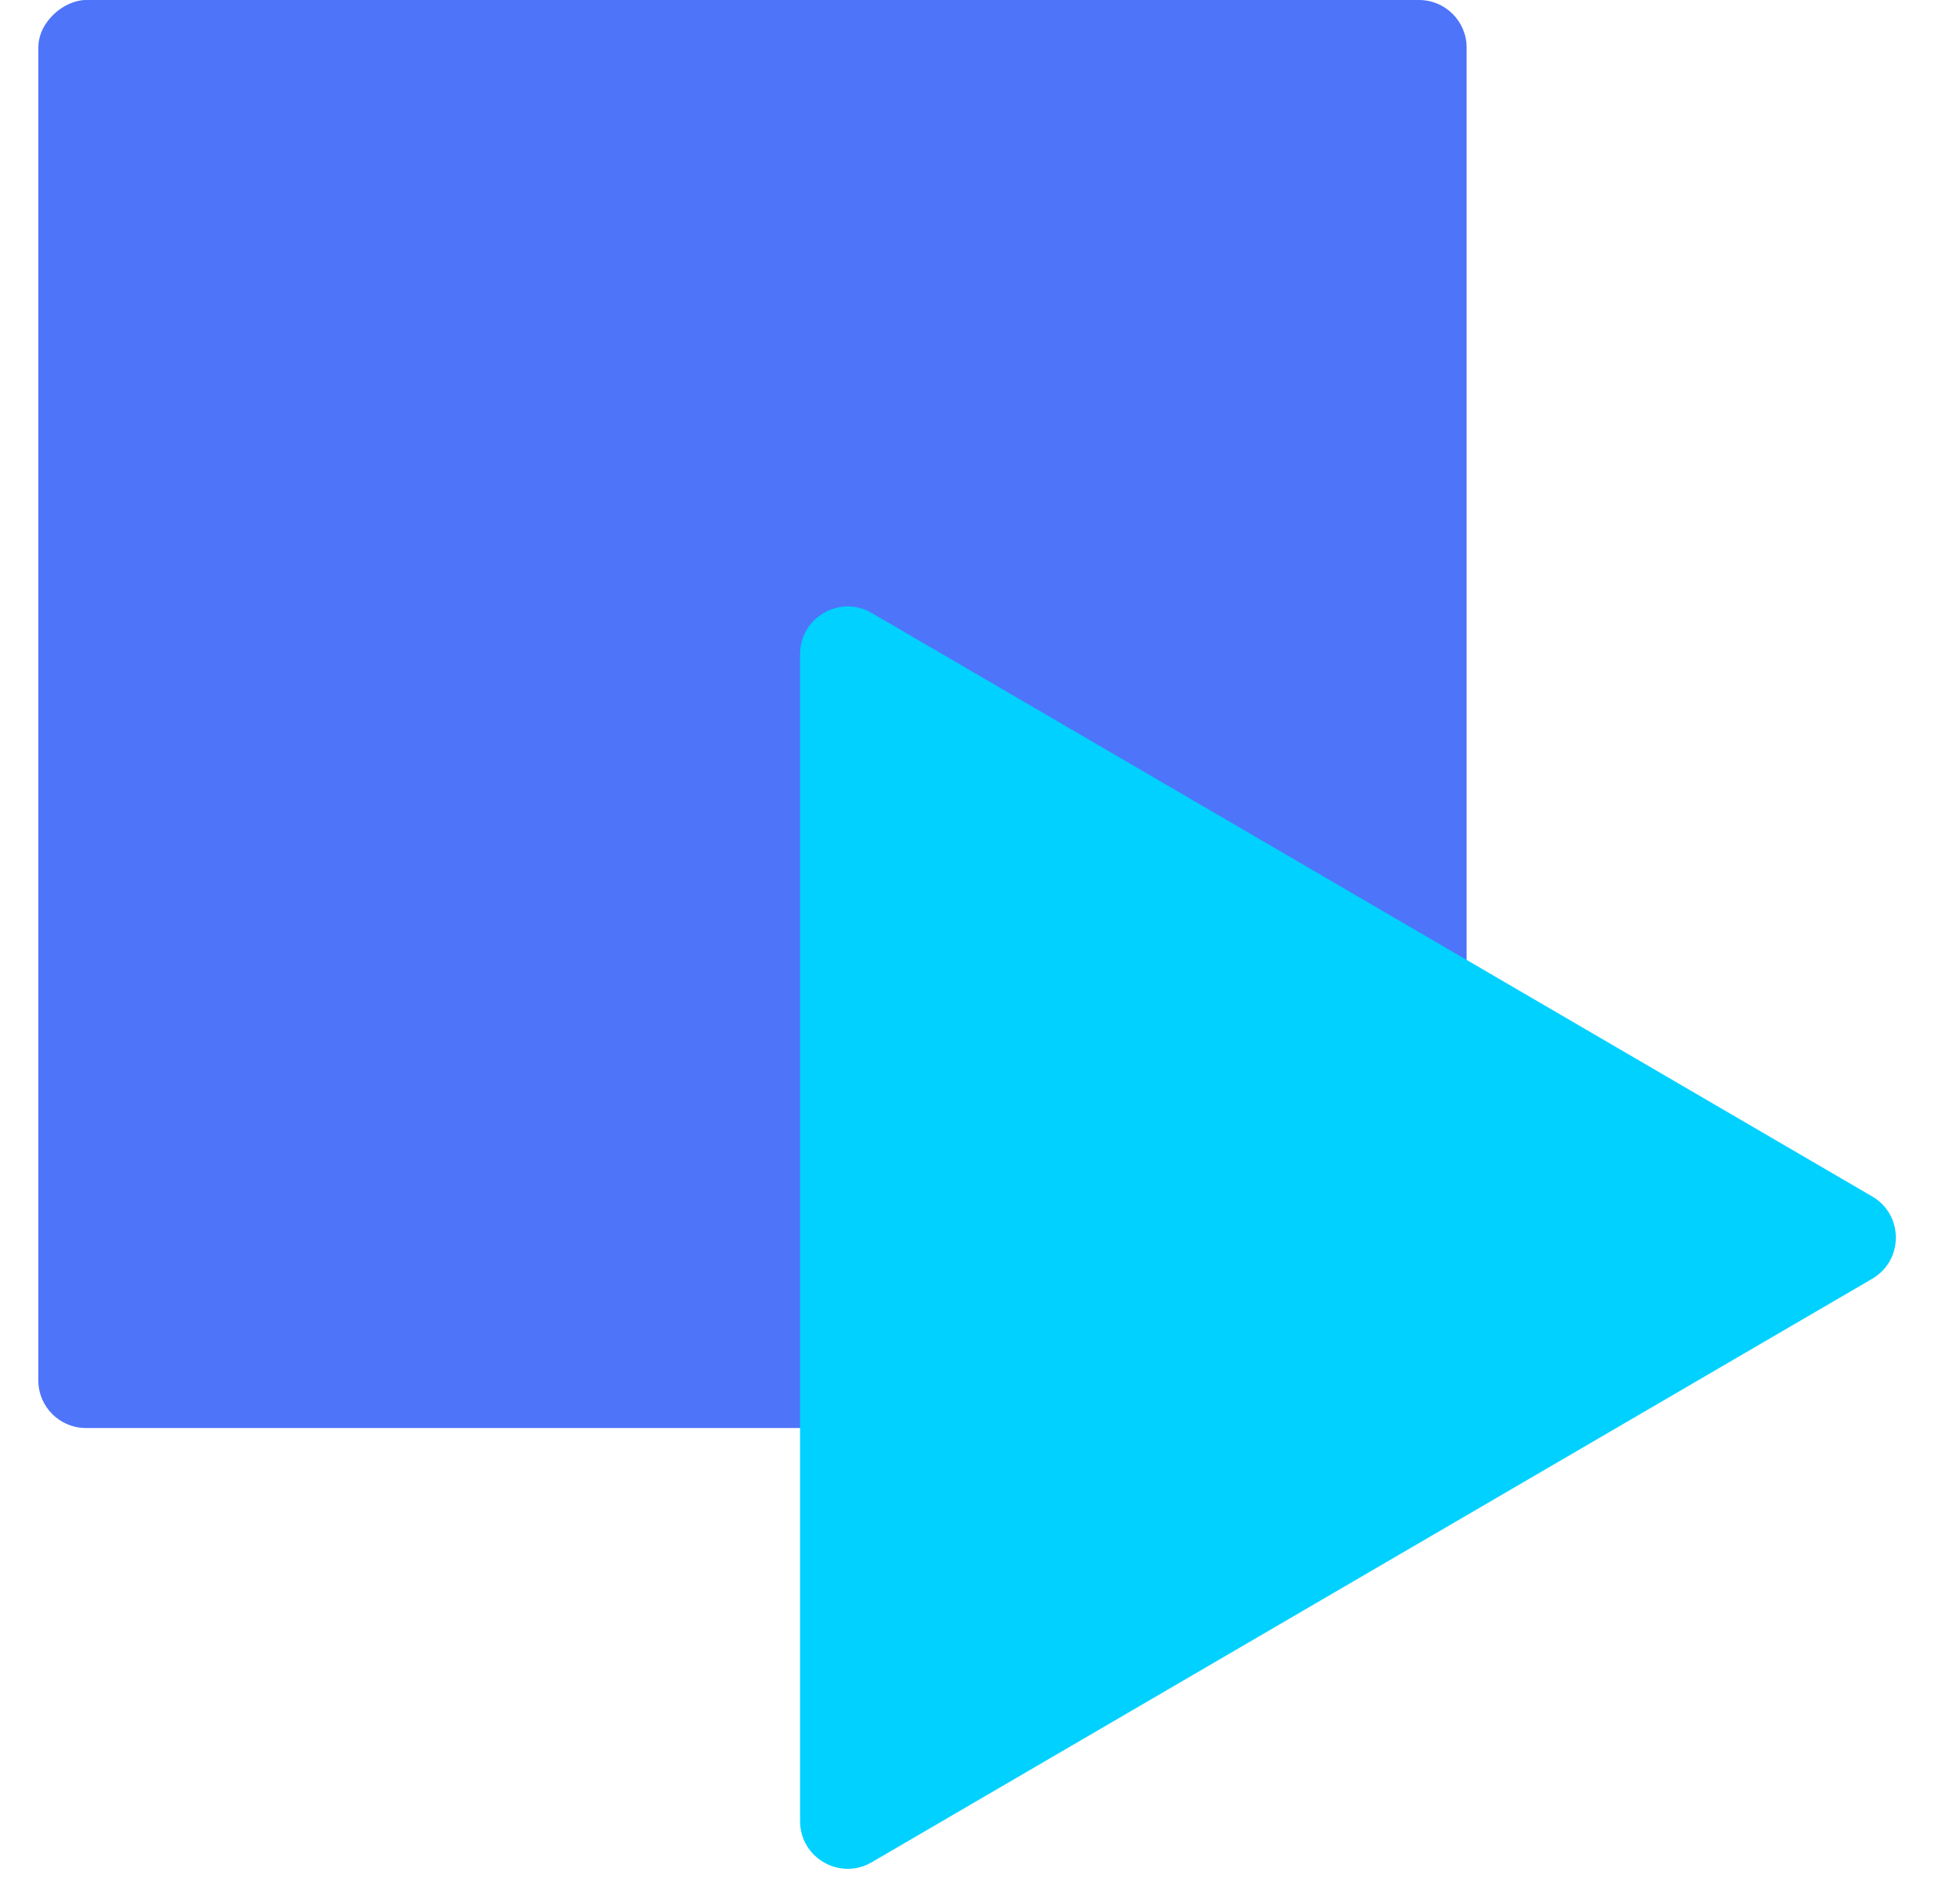 <svg width="41" height="40" viewBox="0 0 41 40" fill="none" xmlns="http://www.w3.org/2000/svg">
<rect x="30.805" width="30" height="30" rx="1" transform="rotate(90 30.805 0)" fill="#4E74FA"/>
<path d="M39.325 25.136C39.986 25.522 39.986 26.478 39.325 26.864L18.309 39.123C17.643 39.512 16.805 39.031 16.805 38.259L16.805 13.741C16.805 12.969 17.643 12.488 18.309 12.877L39.325 25.136Z" fill="#00D1FF"/>
</svg>
